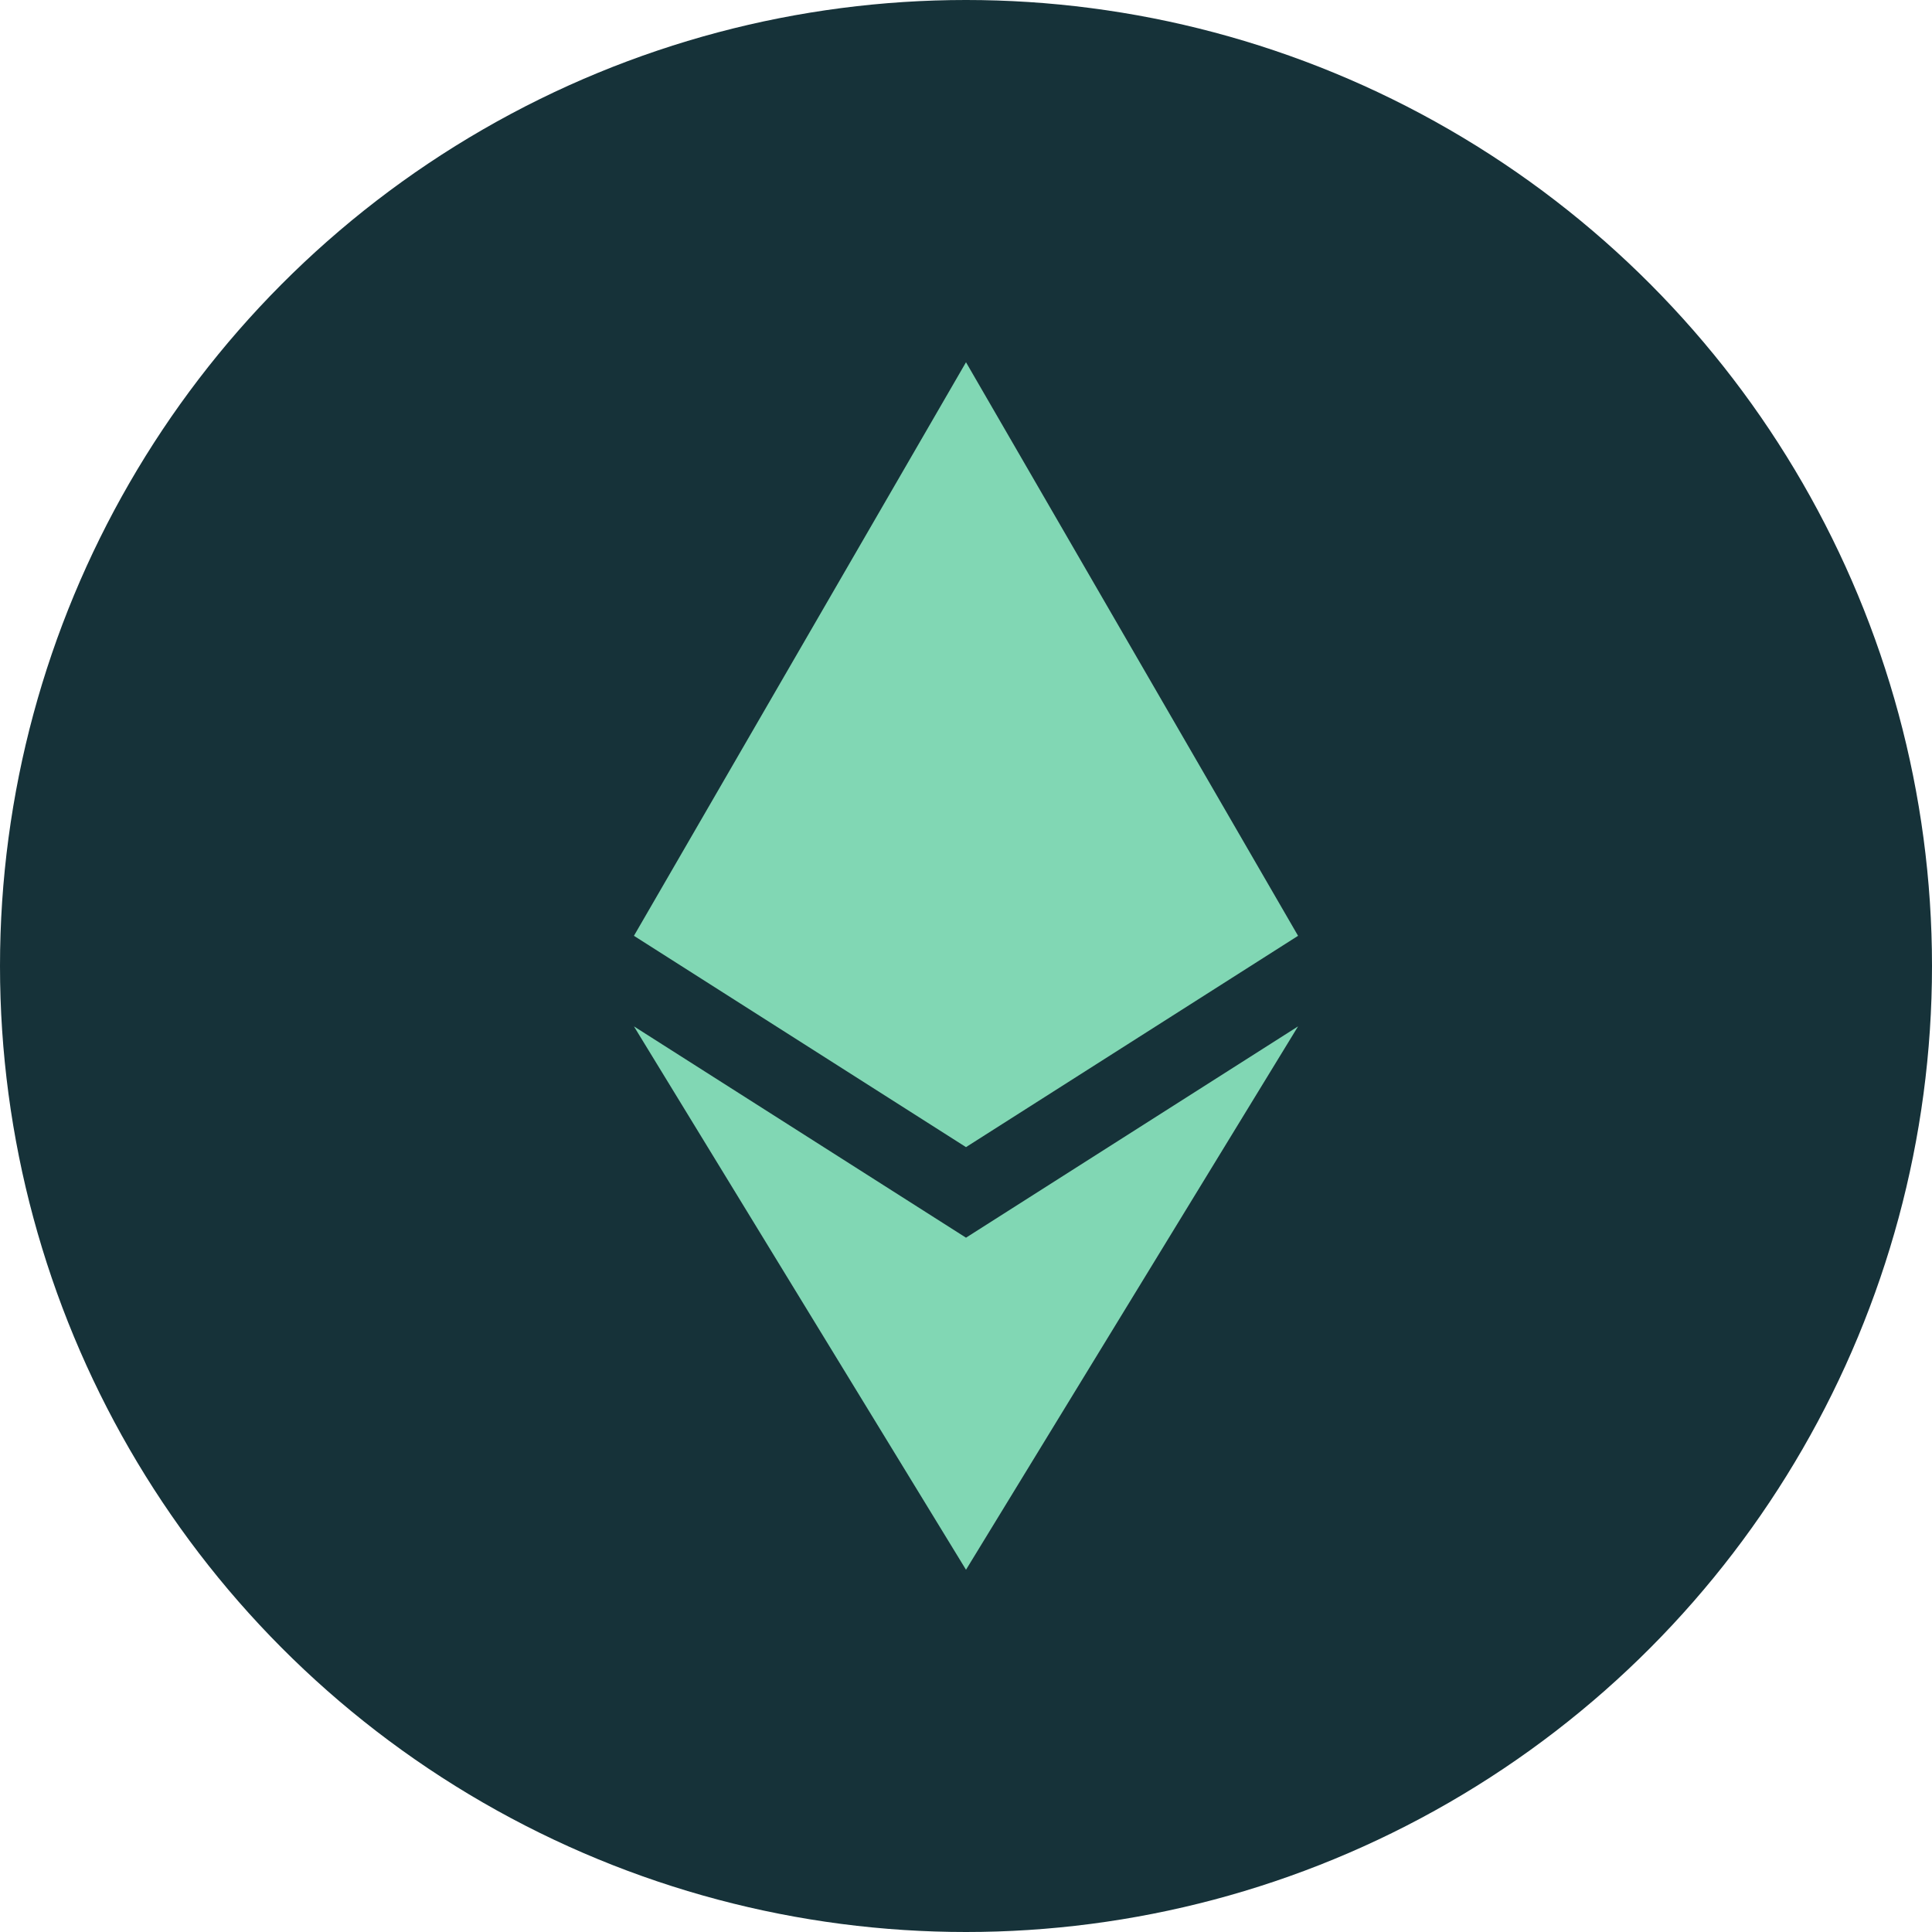<svg xmlns="http://www.w3.org/2000/svg" viewBox="0 0 32 32">
  <circle cx="16" cy="16" r="16" fill="#163239"/>
  <path d="M16 6l-5.5 9.5L16 19l5.5-3.5L16 6zm0 14.5l-5.5-3.5L16 26l5.5-9-5.5 3.5z" fill="#81D7B4"/>
</svg>